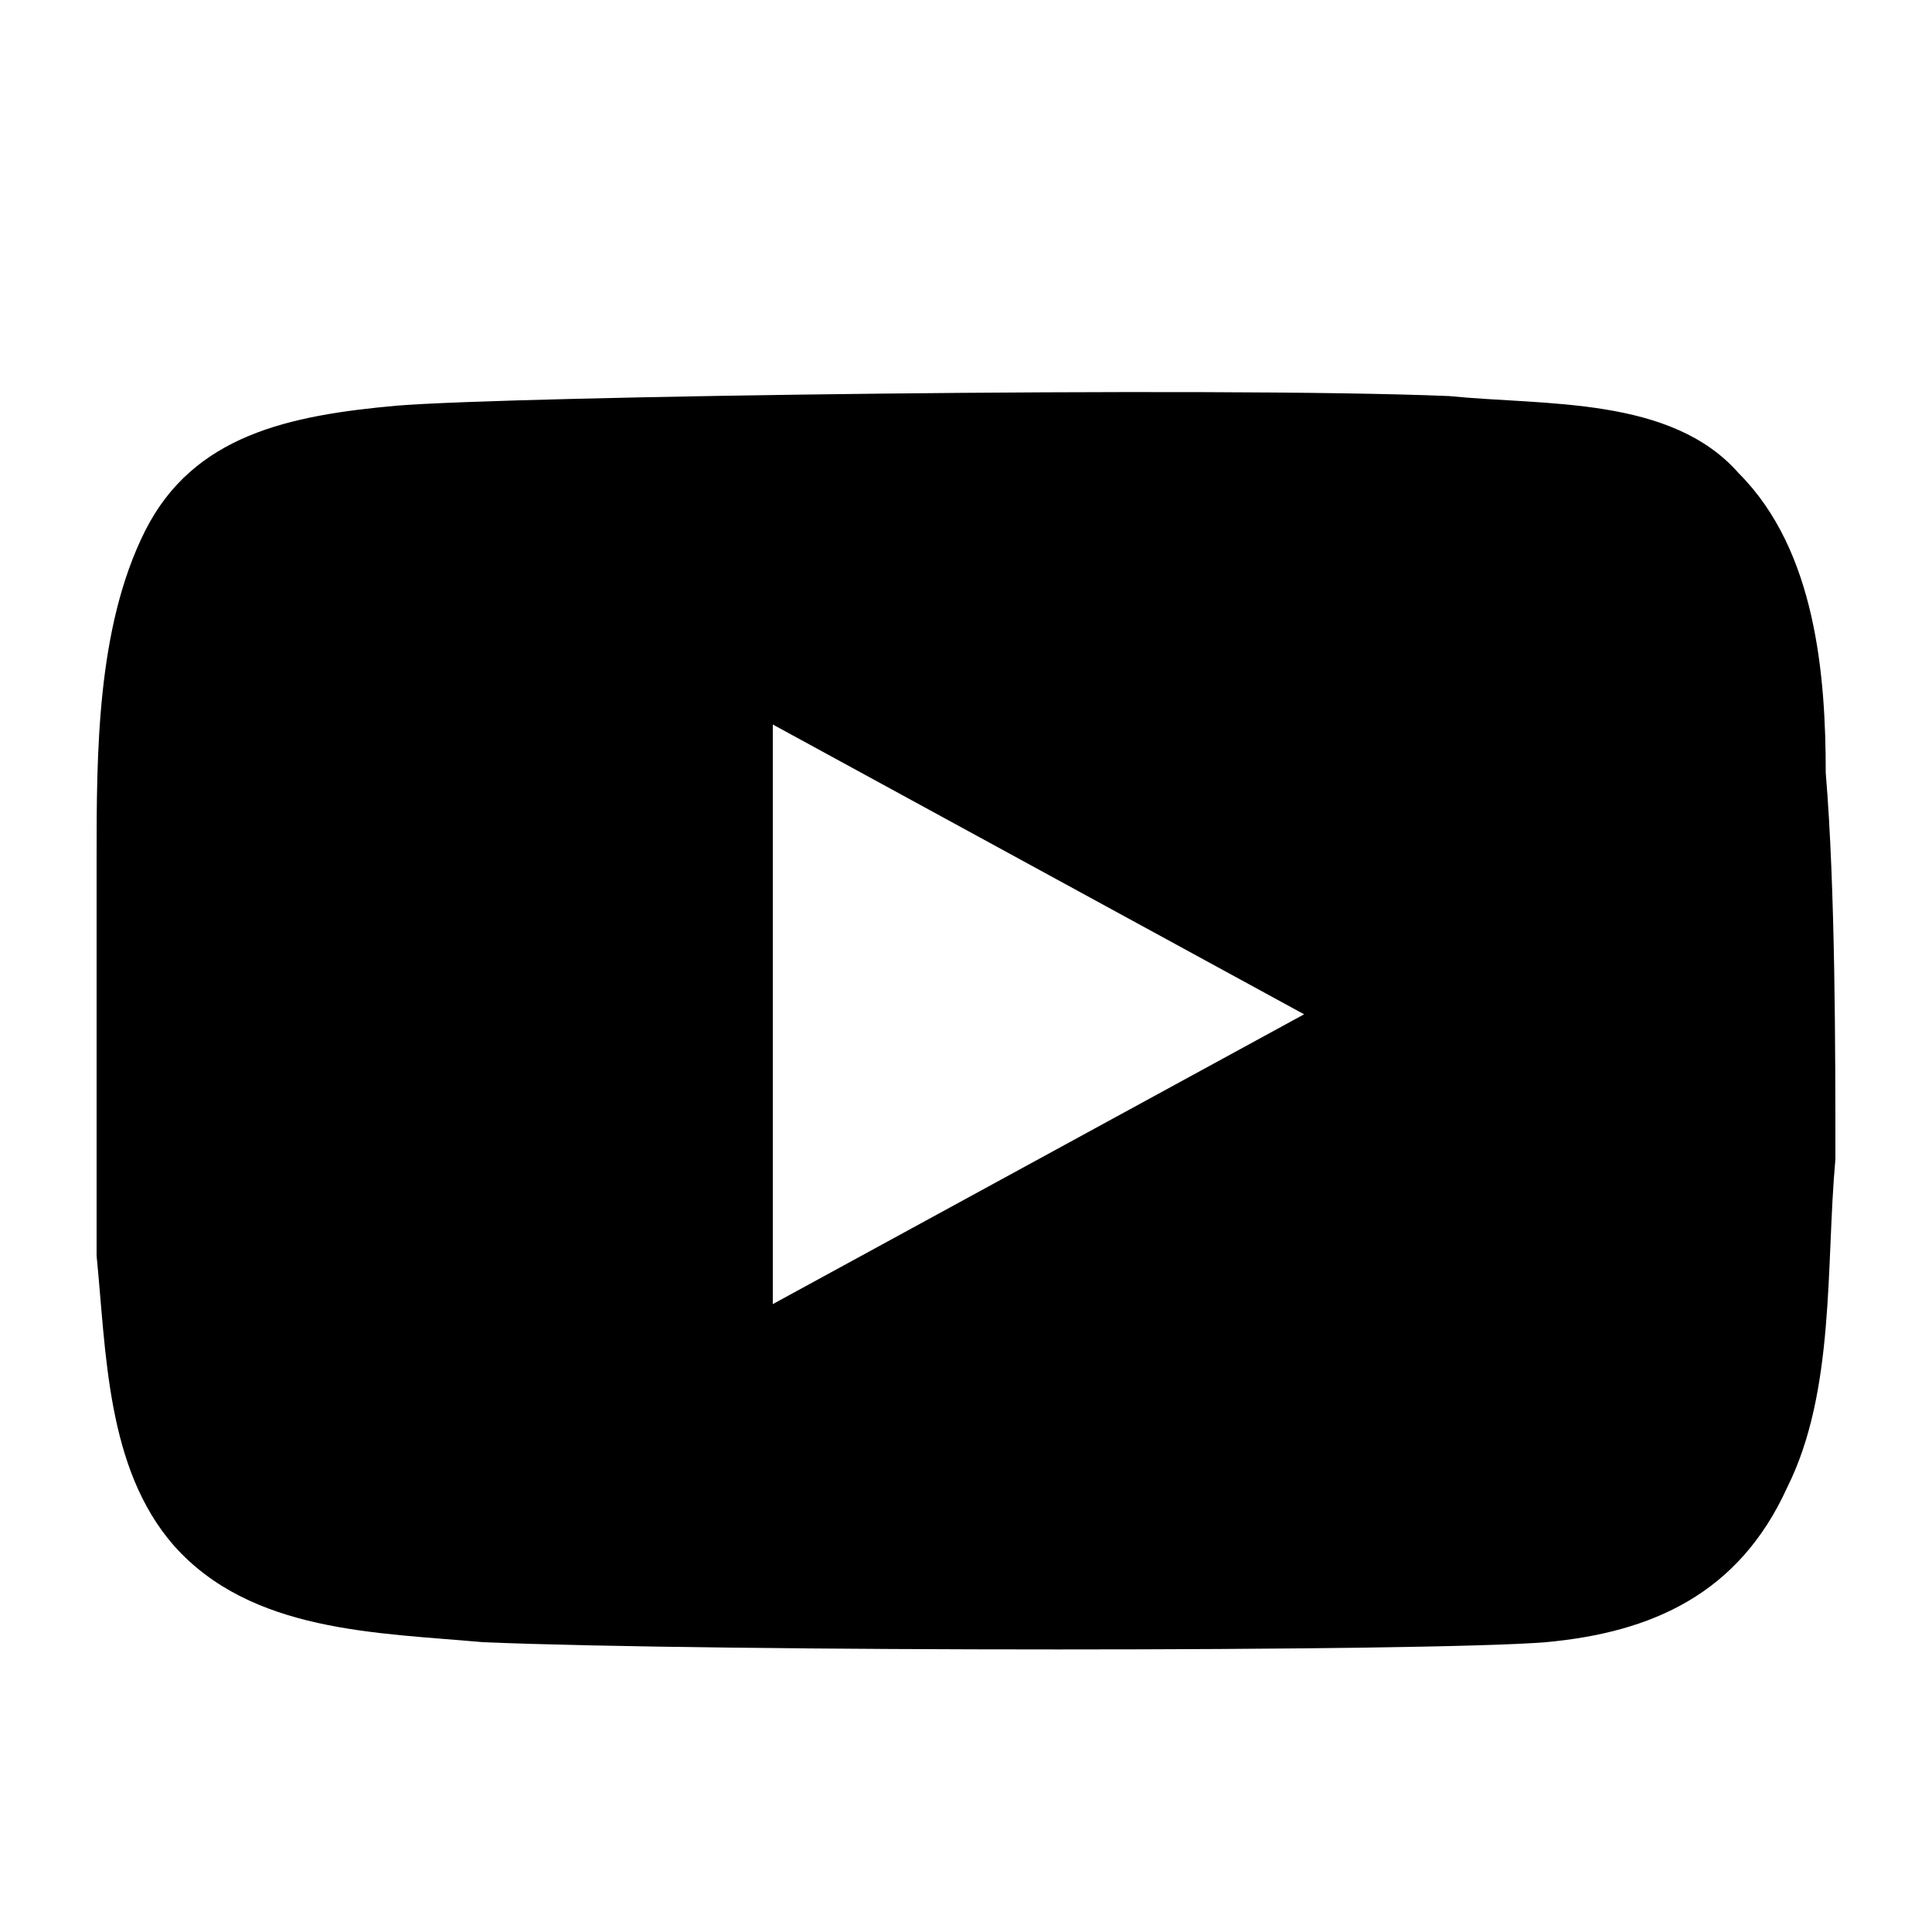 <svg width="24" height="24" viewBox="0 0 20 20" xmlns="http://www.w3.org/2000/svg"><path d="M15 4.1c1 .1 2.3 0 3 .8.8.8.9 2.1.9 3.1.1 1.2.1 2.9.1 4-.1 1.1 0 2.4-.5 3.4-.5 1.1-1.4 1.5-2.5 1.6-1.2.1-8.6.1-11 0-1.1-.1-2.4-.1-3.2-1-.7-.8-.7-2-.8-3V8.9c0-1.1 0-2.4.5-3.4S3 4.3 4.1 4.2c1.2-.1 8.5-.2 10.9-.1zM8 7.5v6l5.5-3-5.5-3z"/></svg>